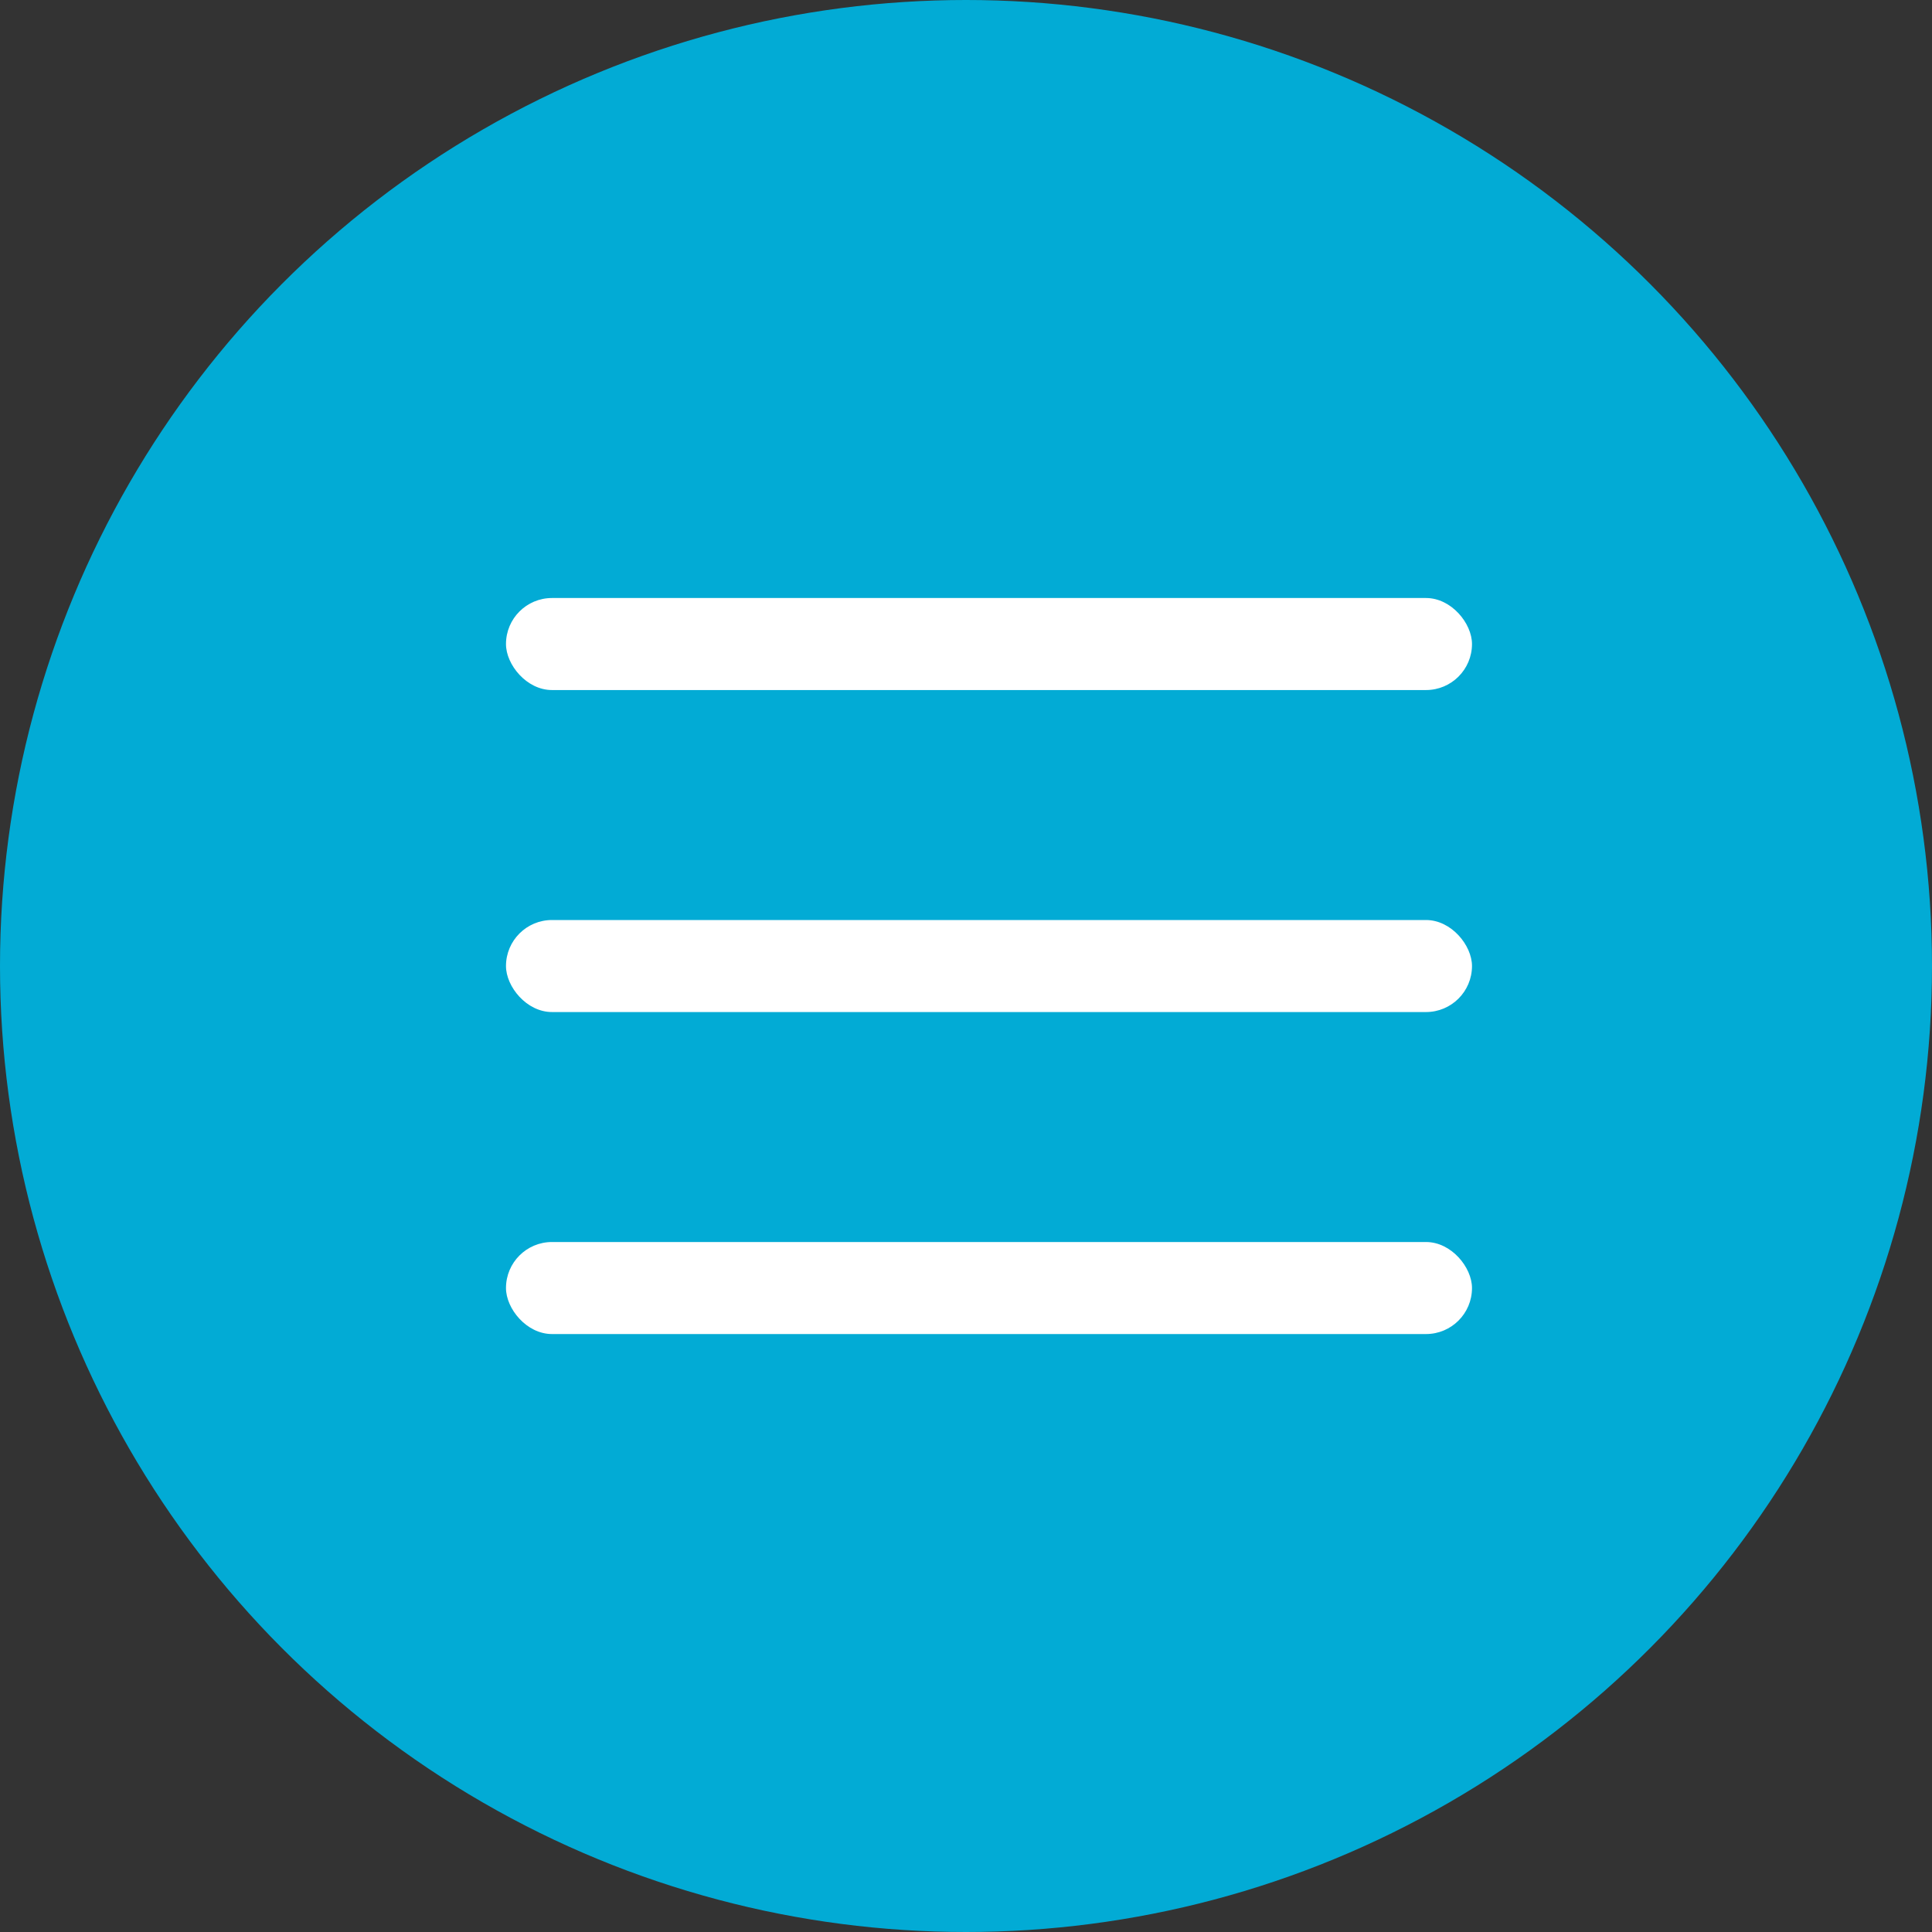 <svg xmlns="http://www.w3.org/2000/svg" xmlns:xlink="http://www.w3.org/1999/xlink" width="30" height="30" viewBox="0 0 30 30">
    <rect x="0" y="0" width="30" height="30" fill="#333333" stroke="none"/>
    <defs>
        <circle id="a" cx="15" cy="15" r="15"/>
    </defs>
    <g fill="none" fill-rule="evenodd">
        <mask id="b" fill="#fff">
            <use xlink:href="#a"/>
        </mask>
        <use fill="#02ABD5" xlink:href="#a"/>
        <g fill="#FFF" mask="url(#b)">
            <g transform="translate(7.857 9.286)">
                <rect width="15" height="1.429" rx=".714"/>
                <rect width="15" height="1.429" y="10" rx=".714"/>
                <rect width="15" height="1.429" y="5" rx=".714"/>
            </g>
        </g>
    </g>
</svg>
